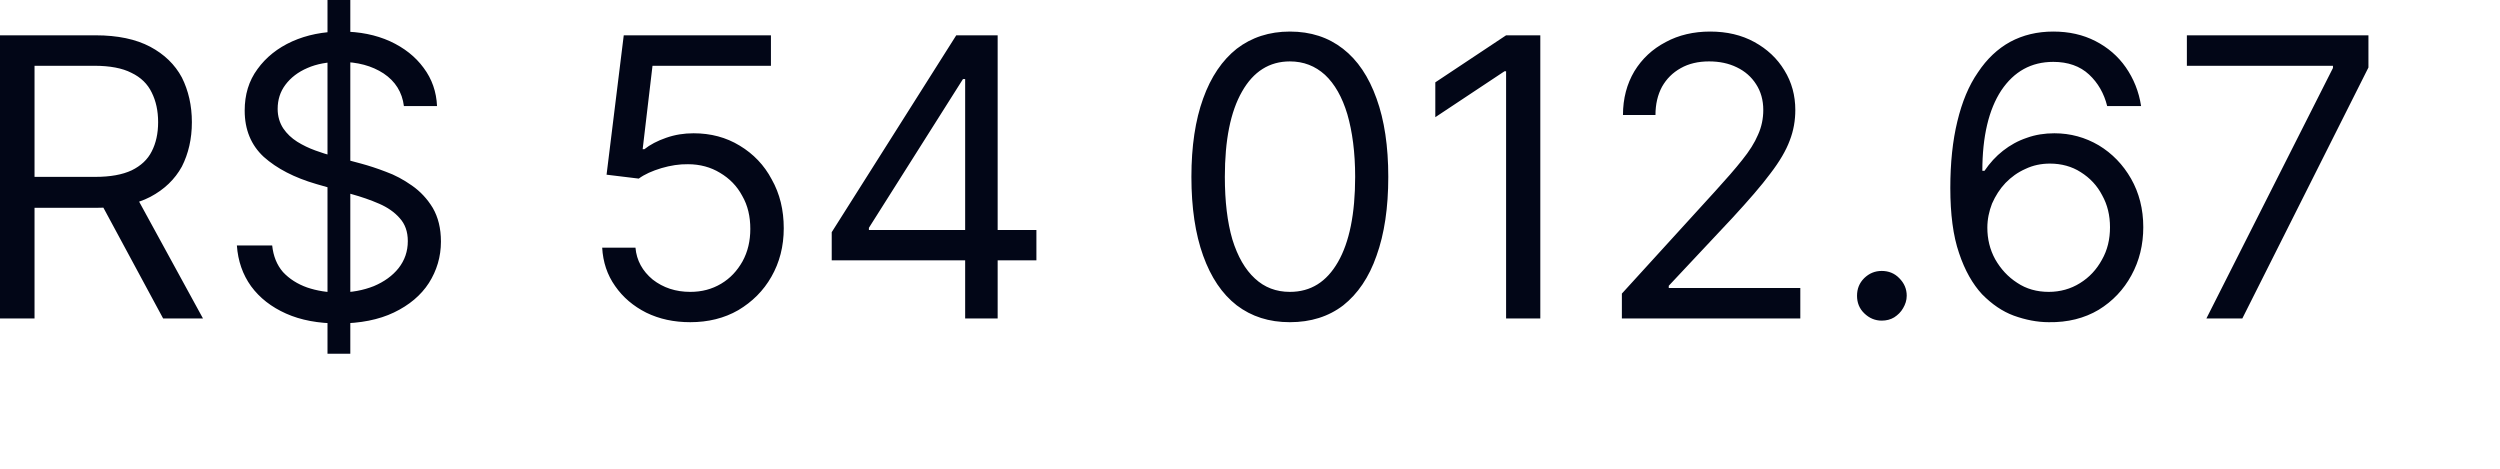<?xml version="1.0" encoding="utf-8"?>
<svg xmlns="http://www.w3.org/2000/svg" fill="none" height="100%" overflow="visible" preserveAspectRatio="none" style="display: block;" viewBox="0 0 16 3" width="100%">
<path d="M0 2.038V0.226H0.612C0.754 0.226 0.87 0.251 0.961 0.299C1.051 0.347 1.119 0.412 1.164 0.496C1.206 0.58 1.228 0.675 1.228 0.782C1.228 0.889 1.206 0.983 1.164 1.066C1.119 1.148 1.051 1.213 0.962 1.26C0.872 1.307 0.756 1.33 0.616 1.33H0.121V1.132H0.609C0.706 1.132 0.783 1.118 0.843 1.09C0.902 1.061 0.945 1.021 0.971 0.969C0.998 0.917 1.012 0.854 1.012 0.782C1.012 0.709 0.998 0.646 0.971 0.592C0.945 0.538 0.902 0.495 0.841 0.466C0.783 0.436 0.703 0.421 0.605 0.421H0.221V2.038H0ZM0.854 1.224L1.299 2.038H1.044L0.605 1.224H0.854ZM2.096 2.264V0H2.242V2.264H2.096ZM2.585 0.679C2.574 0.59 2.53 0.52 2.455 0.47C2.38 0.421 2.288 0.396 2.178 0.396C2.098 0.396 2.027 0.409 1.968 0.435C1.907 0.461 1.861 0.497 1.827 0.542C1.793 0.587 1.777 0.639 1.777 0.697C1.777 0.745 1.79 0.787 1.813 0.822C1.836 0.856 1.866 0.884 1.902 0.907C1.939 0.93 1.977 0.948 2.018 0.963C2.057 0.977 2.094 0.989 2.128 0.998L2.311 1.047C2.359 1.06 2.412 1.077 2.469 1.099C2.528 1.12 2.583 1.15 2.637 1.188C2.69 1.225 2.735 1.273 2.77 1.331C2.804 1.39 2.822 1.461 2.822 1.546C2.822 1.644 2.795 1.732 2.745 1.811C2.694 1.89 2.619 1.953 2.521 2C2.425 2.046 2.306 2.07 2.167 2.07C2.037 2.07 1.925 2.049 1.831 2.007C1.737 1.965 1.662 1.907 1.607 1.832C1.553 1.757 1.523 1.67 1.516 1.571H1.742C1.749 1.639 1.772 1.696 1.811 1.741C1.852 1.785 1.904 1.818 1.966 1.84C2.028 1.861 2.096 1.872 2.167 1.872C2.251 1.872 2.325 1.858 2.393 1.831C2.459 1.803 2.512 1.765 2.551 1.716C2.59 1.666 2.61 1.609 2.61 1.543C2.61 1.482 2.592 1.433 2.558 1.396C2.525 1.358 2.48 1.327 2.427 1.304C2.372 1.28 2.311 1.259 2.249 1.242L2.025 1.178C1.884 1.137 1.772 1.079 1.688 1.004C1.607 0.929 1.566 0.83 1.566 0.708C1.566 0.606 1.592 0.518 1.648 0.442C1.703 0.366 1.777 0.307 1.87 0.265C1.964 0.223 2.069 0.202 2.185 0.202C2.302 0.202 2.405 0.223 2.496 0.264C2.587 0.306 2.658 0.362 2.711 0.434C2.765 0.506 2.793 0.588 2.797 0.679H2.585ZM4.418 2.062C4.313 2.062 4.22 2.042 4.136 2.001C4.053 1.959 3.987 1.903 3.937 1.831C3.886 1.759 3.859 1.677 3.854 1.585H4.067C4.074 1.667 4.112 1.735 4.177 1.789C4.245 1.842 4.325 1.868 4.418 1.868C4.491 1.868 4.556 1.851 4.615 1.816C4.674 1.781 4.718 1.733 4.752 1.673C4.786 1.611 4.802 1.542 4.802 1.465C4.802 1.386 4.786 1.315 4.75 1.253C4.717 1.191 4.669 1.142 4.608 1.106C4.549 1.07 4.48 1.051 4.403 1.051C4.348 1.05 4.291 1.059 4.233 1.076C4.174 1.094 4.126 1.115 4.088 1.143L3.882 1.118L3.992 0.226H4.934V0.421H4.176L4.113 0.955H4.124C4.16 0.926 4.208 0.901 4.263 0.882C4.32 0.862 4.377 0.853 4.439 0.853C4.549 0.853 4.647 0.879 4.734 0.932C4.822 0.985 4.891 1.057 4.939 1.148C4.991 1.24 5.016 1.344 5.016 1.461C5.016 1.577 4.989 1.68 4.937 1.771C4.886 1.861 4.814 1.932 4.725 1.985C4.635 2.037 4.531 2.062 4.418 2.062ZM5.323 1.666V1.486L6.12 0.226H6.25V0.506H6.163L5.561 1.458V1.472H6.633V1.666H5.323ZM6.177 2.038V1.612V1.527V0.226H6.385V2.038H6.177ZM8.255 2.062C8.122 2.062 8.01 2.026 7.915 1.954C7.821 1.881 7.75 1.775 7.7 1.636C7.65 1.497 7.625 1.329 7.625 1.132C7.625 0.936 7.65 0.769 7.7 0.631C7.75 0.491 7.823 0.385 7.915 0.312C8.01 0.239 8.124 0.202 8.255 0.202C8.389 0.202 8.501 0.239 8.595 0.312C8.689 0.385 8.76 0.491 8.81 0.631C8.86 0.769 8.885 0.936 8.885 1.132C8.885 1.329 8.86 1.497 8.81 1.636C8.762 1.775 8.689 1.881 8.597 1.954C8.503 2.026 8.389 2.062 8.255 2.062ZM8.255 1.868C8.389 1.868 8.49 1.804 8.563 1.677C8.636 1.55 8.673 1.368 8.673 1.132C8.673 0.975 8.655 0.842 8.623 0.731C8.59 0.621 8.542 0.537 8.48 0.479C8.417 0.422 8.343 0.393 8.255 0.393C8.125 0.393 8.022 0.457 7.949 0.586C7.875 0.715 7.839 0.897 7.839 1.132C7.839 1.289 7.855 1.422 7.887 1.532C7.921 1.642 7.969 1.725 8.031 1.782C8.093 1.84 8.168 1.868 8.255 1.868ZM9.858 0.226V2.038H9.639V0.456H9.629L9.186 0.75V0.527L9.639 0.226H9.858ZM10.38 2.038V1.879L10.977 1.224C11.047 1.147 11.105 1.081 11.15 1.024C11.196 0.967 11.23 0.913 11.251 0.863C11.274 0.813 11.285 0.759 11.285 0.704C11.285 0.64 11.269 0.585 11.239 0.539C11.209 0.492 11.168 0.456 11.116 0.431C11.063 0.405 11.004 0.393 10.938 0.393C10.869 0.393 10.808 0.407 10.757 0.436C10.705 0.465 10.666 0.504 10.637 0.555C10.609 0.607 10.595 0.667 10.595 0.736H10.387C10.387 0.63 10.412 0.537 10.46 0.456C10.509 0.376 10.575 0.314 10.661 0.269C10.744 0.224 10.84 0.202 10.945 0.202C11.052 0.202 11.146 0.224 11.228 0.269C11.31 0.314 11.374 0.374 11.42 0.45C11.467 0.526 11.49 0.611 11.49 0.704C11.49 0.77 11.479 0.836 11.454 0.9C11.431 0.962 11.39 1.033 11.33 1.111C11.273 1.188 11.191 1.282 11.088 1.394L10.68 1.829V1.843H11.522V2.038H10.38ZM12.043 2.052C12 2.052 11.963 2.036 11.931 2.005C11.899 1.974 11.885 1.936 11.885 1.893C11.885 1.849 11.899 1.812 11.931 1.78C11.963 1.749 12 1.734 12.043 1.734C12.087 1.734 12.125 1.749 12.155 1.78C12.187 1.812 12.203 1.849 12.203 1.893C12.203 1.922 12.194 1.948 12.18 1.972C12.166 1.997 12.146 2.016 12.123 2.031C12.1 2.045 12.073 2.052 12.043 2.052ZM13.112 2.062C13.038 2.062 12.963 2.047 12.888 2.02C12.815 1.993 12.748 1.947 12.685 1.883C12.625 1.818 12.575 1.731 12.538 1.62C12.5 1.51 12.482 1.37 12.482 1.203C12.482 1.042 12.497 0.9 12.527 0.777C12.557 0.652 12.6 0.548 12.659 0.463C12.716 0.377 12.785 0.312 12.865 0.268C12.947 0.224 13.038 0.202 13.141 0.202C13.242 0.202 13.331 0.222 13.411 0.263C13.489 0.303 13.555 0.359 13.605 0.431C13.655 0.503 13.689 0.586 13.703 0.679H13.486C13.466 0.598 13.427 0.53 13.37 0.477C13.312 0.423 13.235 0.396 13.141 0.396C13 0.396 12.89 0.457 12.808 0.579C12.728 0.701 12.687 0.873 12.687 1.093H12.701C12.735 1.043 12.774 1 12.819 0.965C12.865 0.929 12.915 0.901 12.972 0.882C13.027 0.862 13.086 0.853 13.148 0.853C13.251 0.853 13.345 0.879 13.432 0.93C13.518 0.982 13.587 1.053 13.639 1.144C13.69 1.234 13.717 1.337 13.717 1.454C13.717 1.566 13.692 1.669 13.641 1.762C13.591 1.854 13.521 1.928 13.431 1.983C13.34 2.037 13.233 2.064 13.112 2.062ZM13.112 1.868C13.185 1.868 13.253 1.849 13.312 1.812C13.372 1.775 13.418 1.725 13.452 1.663C13.488 1.6 13.504 1.531 13.504 1.454C13.504 1.379 13.488 1.311 13.454 1.25C13.422 1.188 13.376 1.139 13.317 1.102C13.26 1.065 13.192 1.047 13.12 1.047C13.063 1.047 13.011 1.058 12.963 1.081C12.913 1.103 12.872 1.133 12.835 1.171C12.799 1.209 12.771 1.253 12.749 1.303C12.73 1.352 12.719 1.403 12.719 1.458C12.719 1.529 12.735 1.597 12.769 1.659C12.805 1.722 12.851 1.772 12.91 1.81C12.968 1.849 13.036 1.868 13.112 1.868ZM14.121 2.038L14.931 0.435V0.421H13.996V0.226H15.158V0.432L14.351 2.038H14.121Z" fill="#020617" id="Vector"/>
</svg>